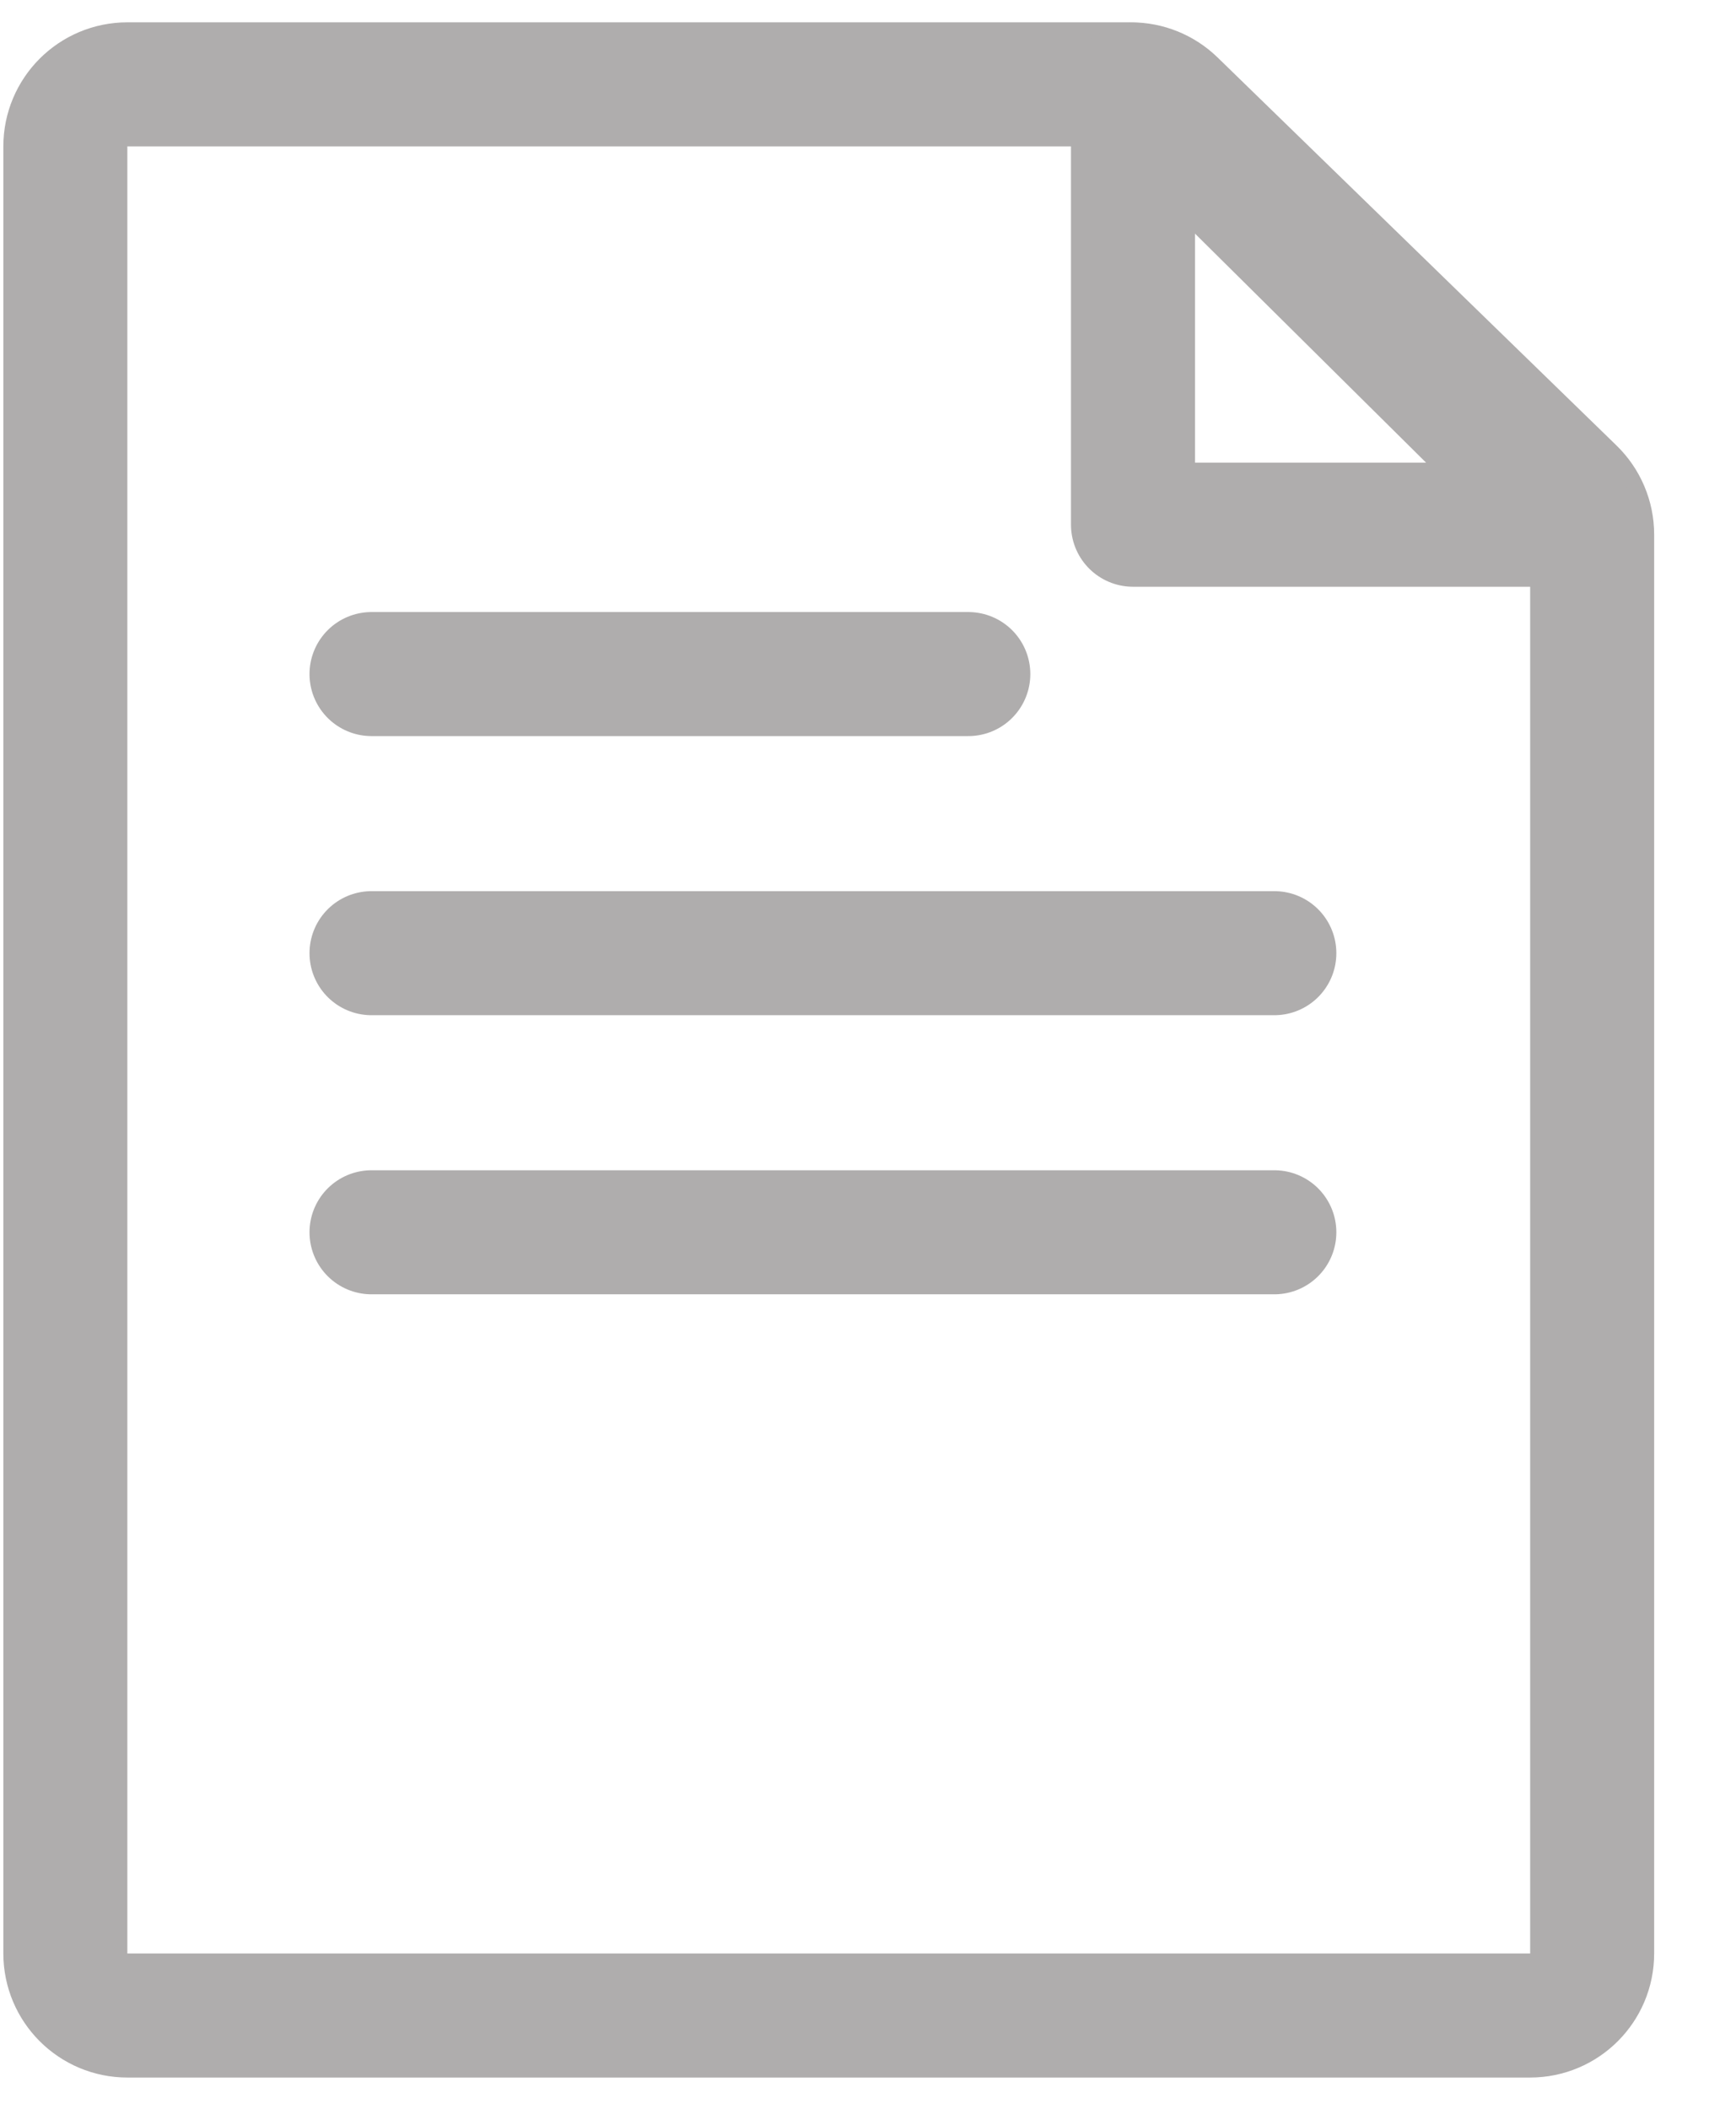 <svg width="14" height="17" viewBox="0 0 14 17" fill="none" xmlns="http://www.w3.org/2000/svg">
<path d="M0.527 15.748C0.527 16.024 0.751 16.248 1.027 16.248H12.34C12.616 16.248 12.84 16.024 12.84 15.748V4.309C12.84 4.174 12.785 4.044 12.688 3.95L9.47 0.821C9.376 0.73 9.251 0.68 9.121 0.68H1.027C0.751 0.68 0.527 0.904 0.527 1.18V15.748Z" stroke="#AFADAD" stroke-linejoin="round"/>
<path d="M9.137 4.23V0.684L12.716 4.23H9.137Z" stroke="#AFADAD" stroke-linejoin="round"/>
<path d="M2.996 5.434H7.809" stroke="#AFADAD" stroke-linecap="round" stroke-linejoin="round"/>
<path d="M2.996 7.684H10.277" stroke="#AFADAD" stroke-linecap="round" stroke-linejoin="round"/>
<path d="M2.996 9.934H10.277" stroke="#AFADAD" stroke-linecap="round" stroke-linejoin="round"/>
</svg>
